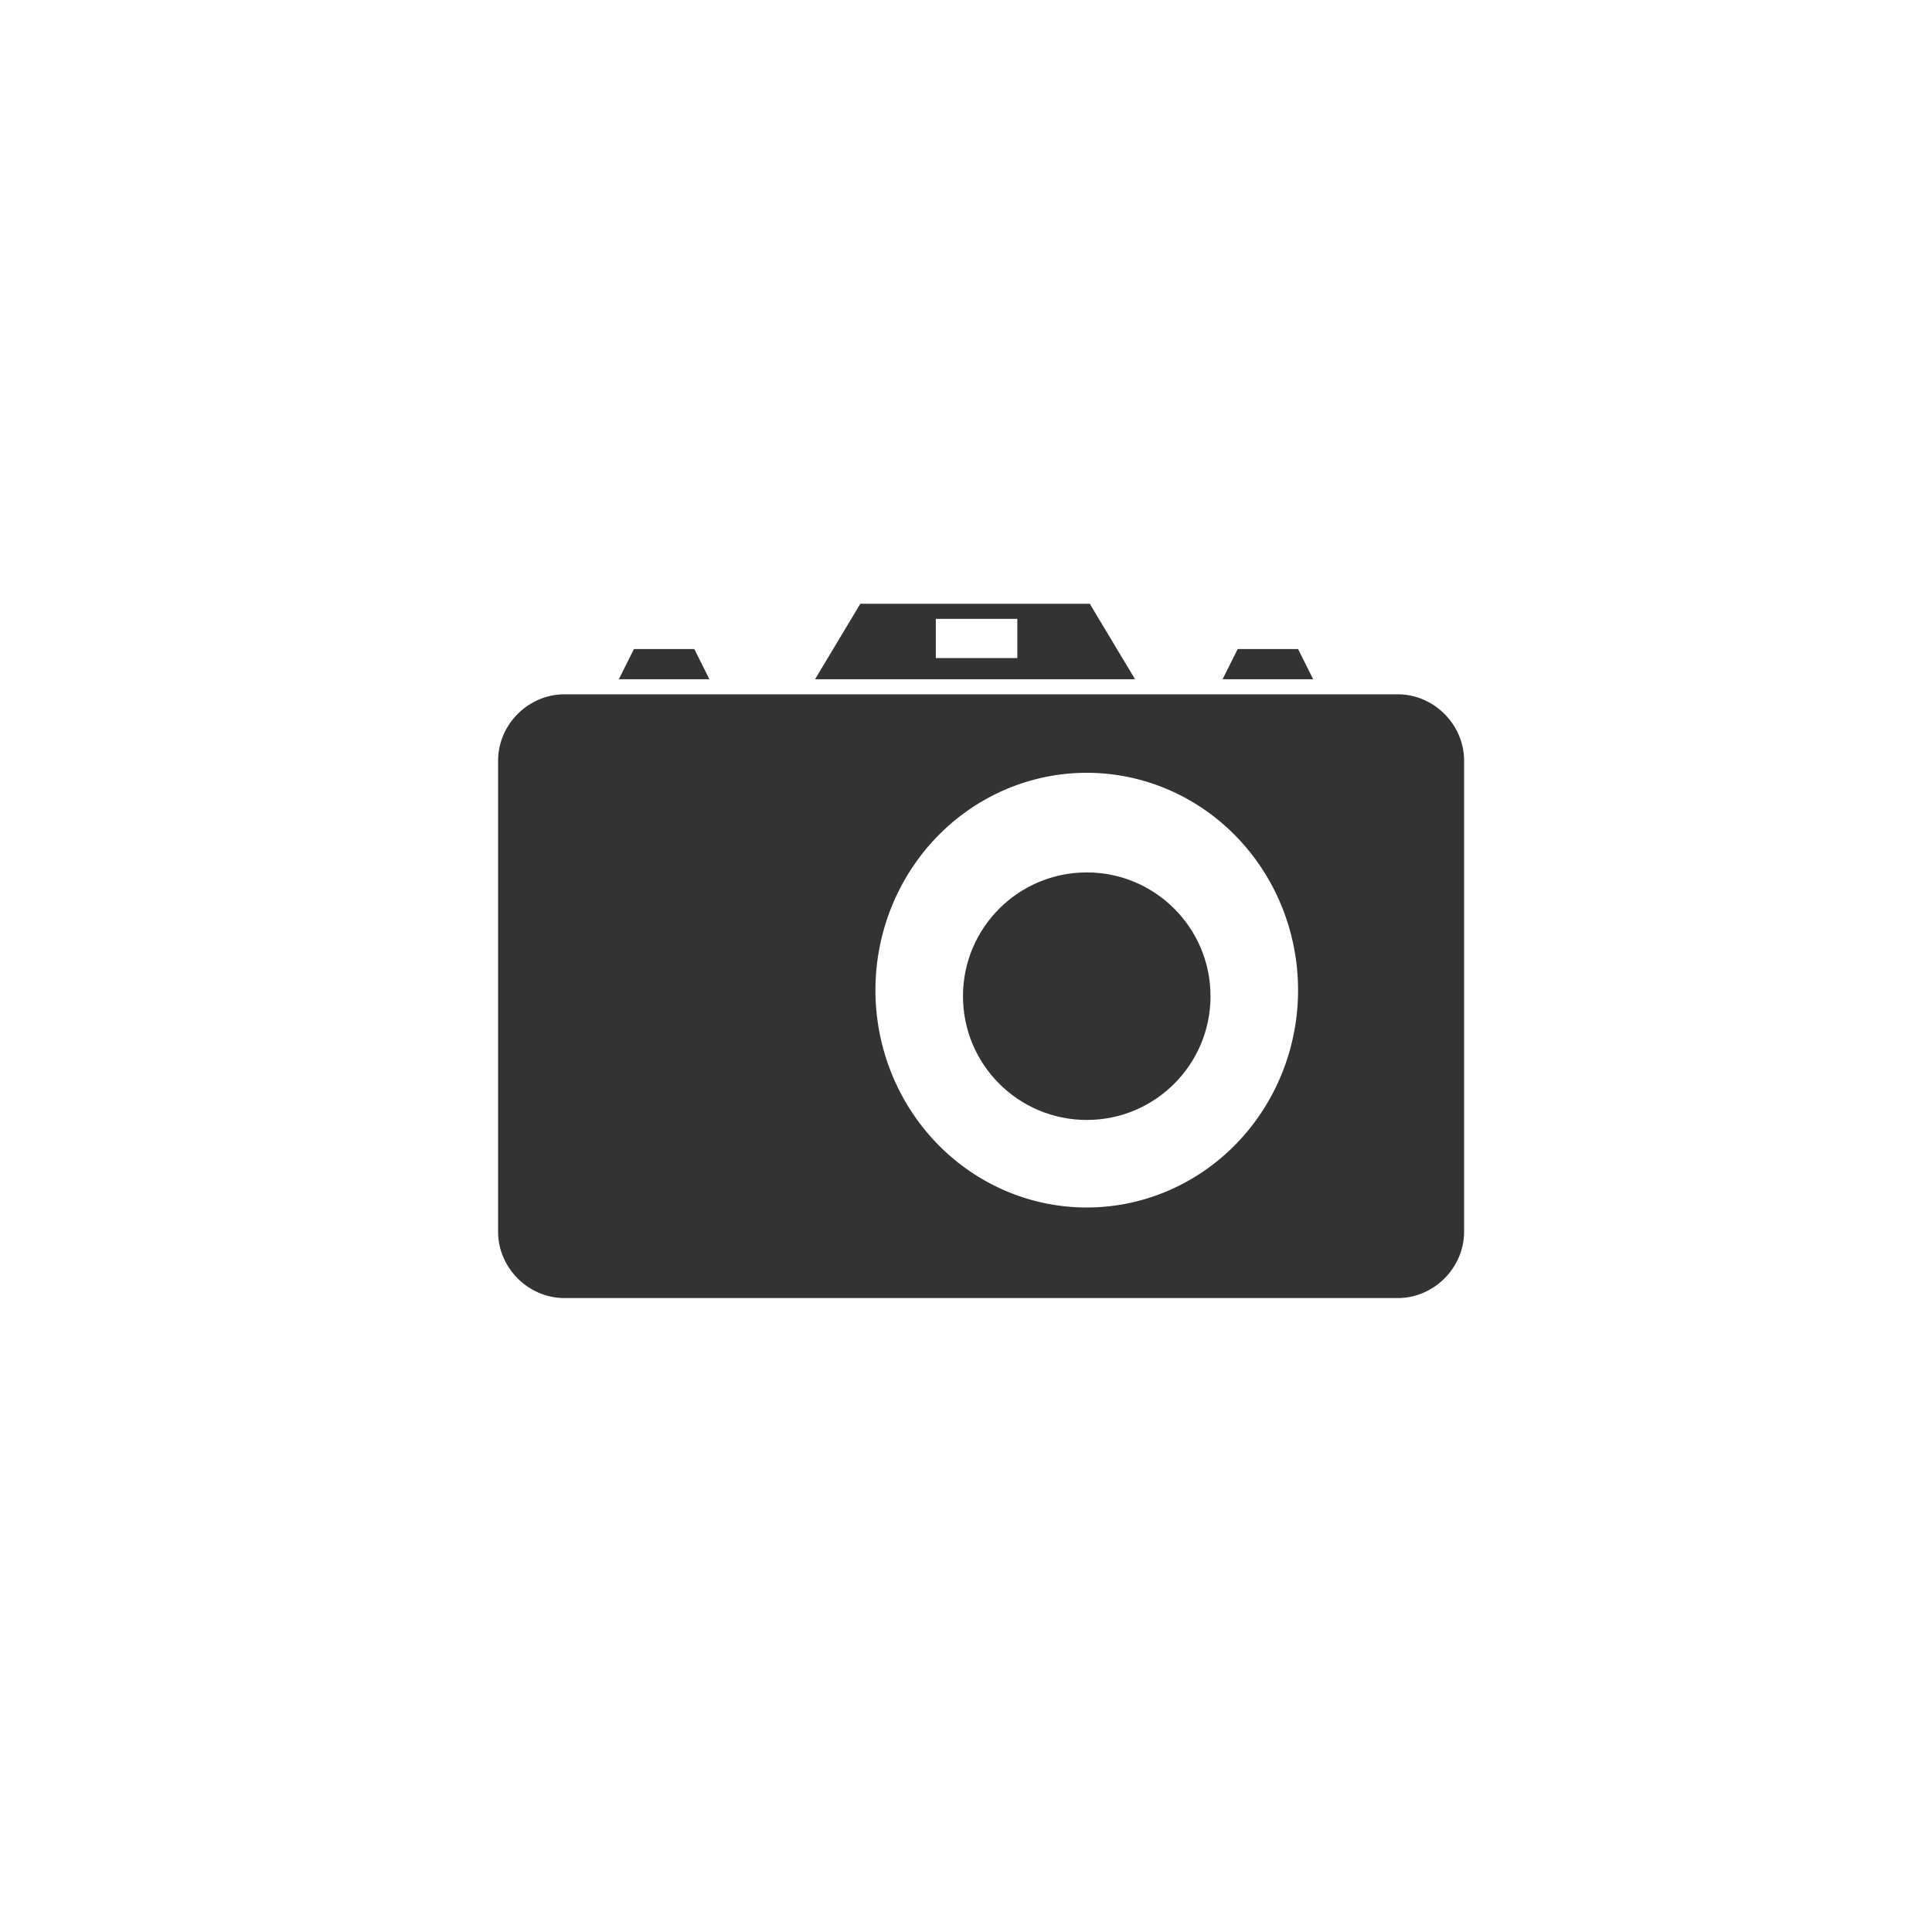 <svg xmlns="http://www.w3.org/2000/svg" width="640" height="640" version="1.1"><g style="fill:#333"><path d="M 187 230 C 175 230 165 240 165 252 L 165 300 L 165 408 C 165 420 175 430 187 430 L 463 430 C 475 430 485 420 485 408 L 485 300 L 485 252 C 485 240 475 230 463 230 L 187 230 z M 360 256 A 70 72 0 0 1 430 328 A 70 72 0 0 1 360 400 A 70 72 0 0 1 290 328 A 70 72 0 0 1 360 256 z"/><circle cx="360" cy="330" r="41"/><path d="m205 225 5-10 20 0 5 10-30 0"/><path d="M285 200L270 225 376 225 361 200 285 200zM310 205L337 205 337 218 310 218 310 205z"/><path d="m405 225 5-10 20 0 5 10-30 0"/></g></svg>